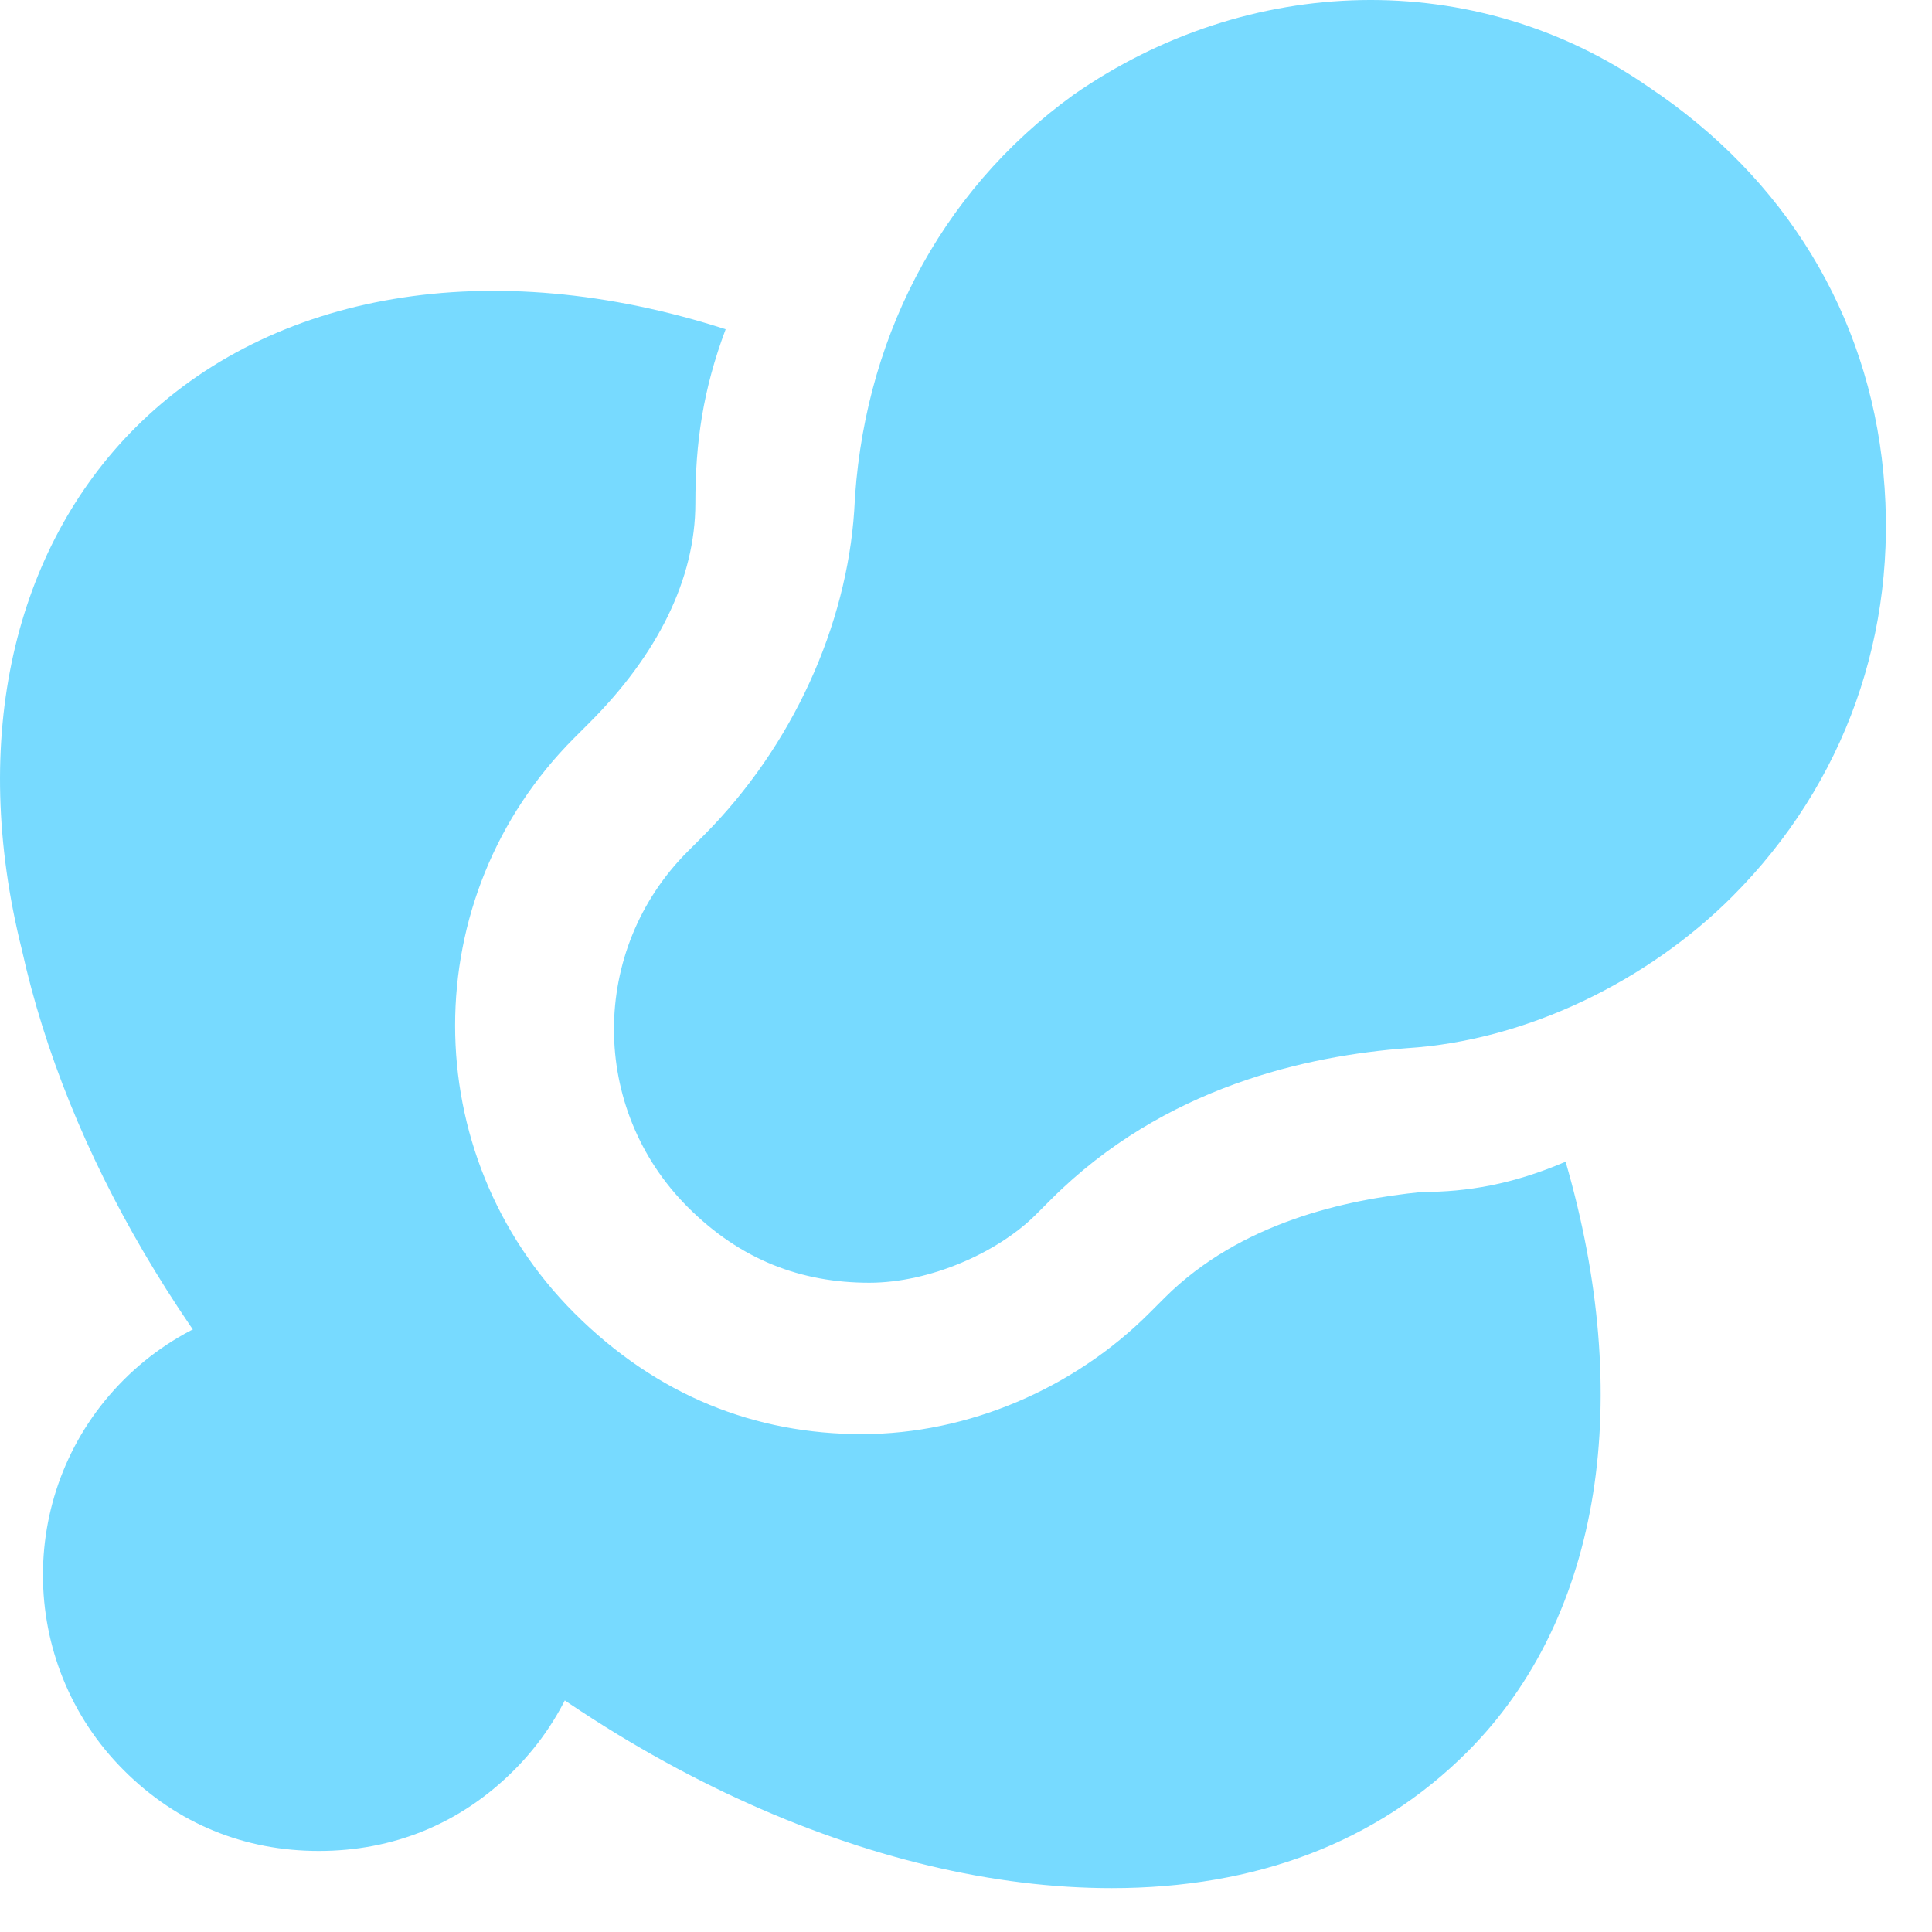 <?xml version="1.0" encoding="UTF-8"?>
<svg xmlns="http://www.w3.org/2000/svg" width="37" height="37" viewBox="0 0 37 37" fill="none">
  <path d="M6.107 35.448C4.689 35.448 3.4 34.933 2.369 33.901C0.307 31.839 0.307 28.488 2.369 26.426C4.431 24.363 7.782 24.363 9.845 26.426C11.907 28.488 11.907 31.839 9.845 33.901C8.814 34.933 7.525 35.448 6.107 35.448Z" fill="#77DAFF"></path>
  <path d="M16.649 24.566C15.345 24.566 14.185 24.132 13.171 23.117C11.287 21.233 11.287 18.19 13.171 16.306L13.461 16.016C15.2 14.277 16.214 11.958 16.359 9.784C16.504 6.596 17.953 3.697 20.562 1.813C23.895 -0.506 28.243 -0.65 31.576 1.668C34.185 3.407 35.779 6.016 36.069 9.059C36.359 12.103 35.344 15.001 33.17 17.175C31.576 18.769 29.258 19.929 26.939 20.074C25.055 20.219 22.301 20.798 20.127 22.972L19.837 23.262C19.113 23.987 17.808 24.566 16.649 24.566Z" fill="#77DAFF"></path>
  <path d="M27.23 22.828C25.78 22.972 23.752 23.407 22.302 24.856L22.012 25.146C20.563 26.596 18.534 27.465 16.505 27.465C14.476 27.465 12.592 26.74 10.998 25.146C7.955 22.103 7.955 17.175 10.998 14.132L11.288 13.842C12.592 12.538 13.317 11.089 13.317 9.639C13.317 8.48 13.462 7.465 13.897 6.306C9.404 4.857 5.201 5.581 2.592 8.19C0.274 10.509 -0.596 14.132 0.419 18.19C1.288 22.103 3.607 26.016 6.94 29.349C11.433 33.842 16.795 36.16 21.288 36.16C24.041 36.16 26.36 35.291 28.099 33.552C30.708 30.943 31.288 26.74 29.983 22.248C28.969 22.683 28.099 22.828 27.23 22.828Z" fill="#77DAFF"></path>
</svg>
